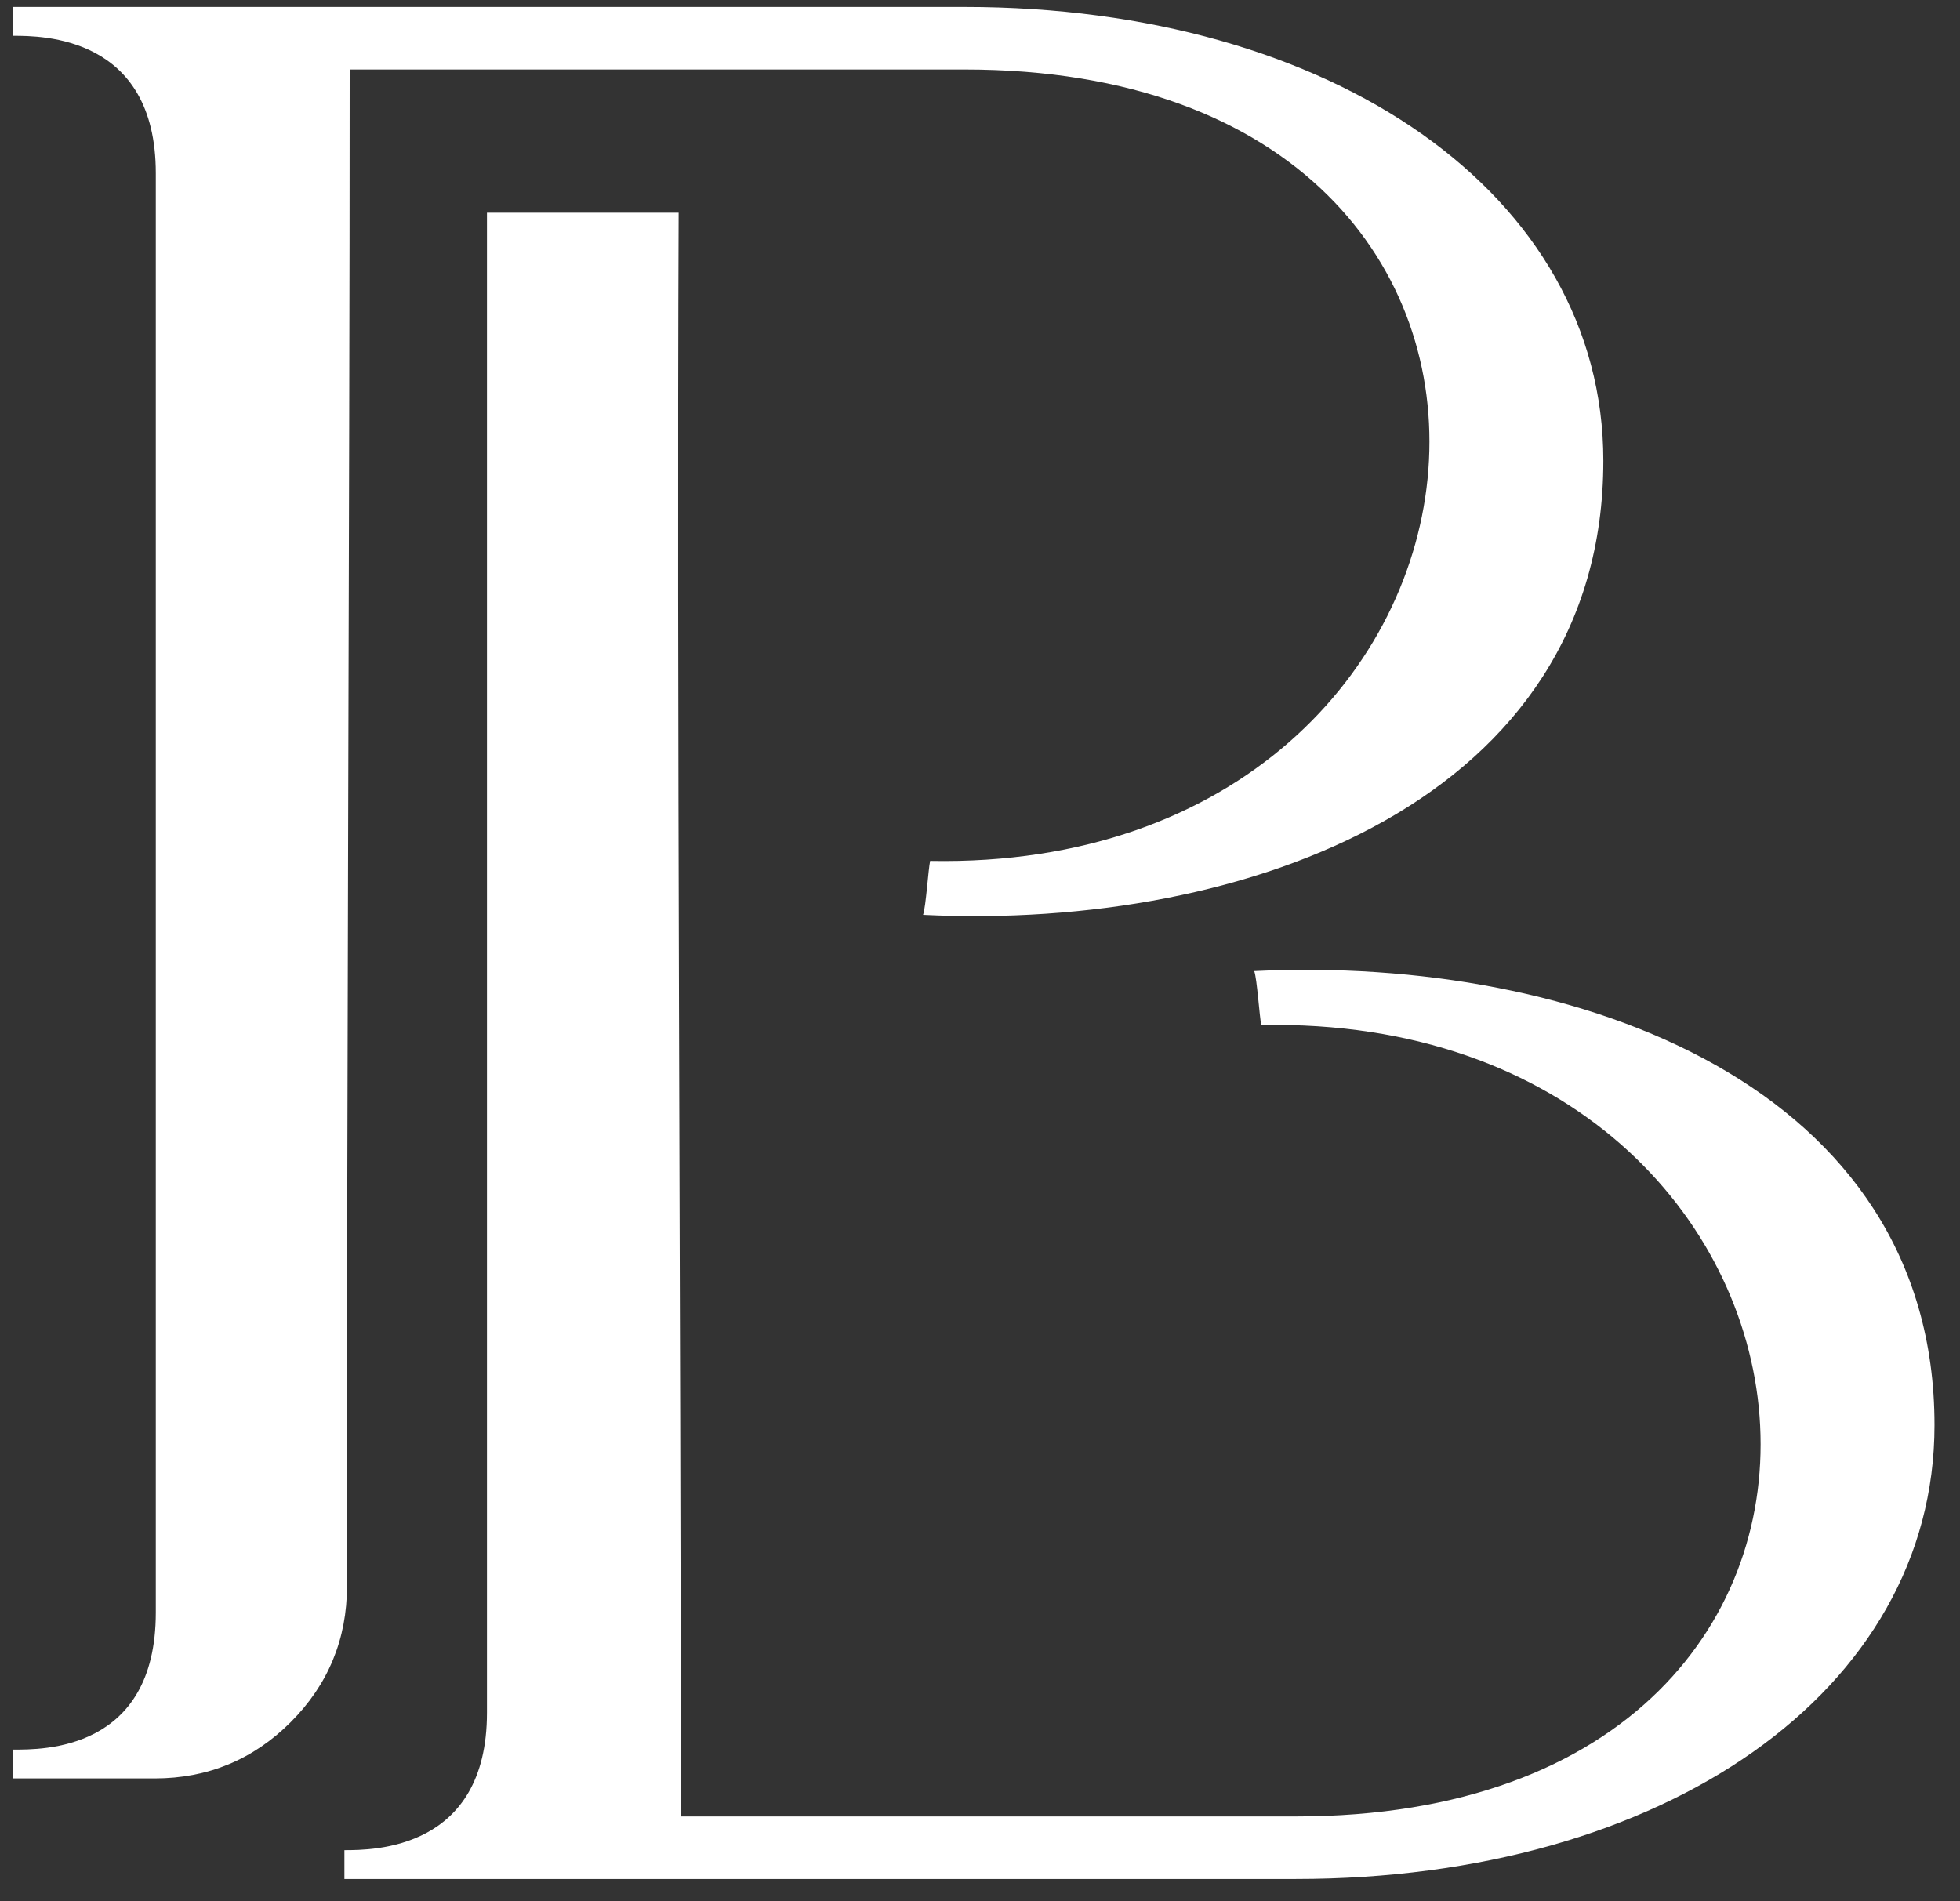 <svg width="67" height="65" viewBox="0 0 67 65" fill="none" xmlns="http://www.w3.org/2000/svg">
<rect x="0" y="0" width="67" height="65" fill="#333333" stroke="none"/>
<g id="_2001749939024">
<path id="Vector" d="M42.875 33.199C42.972 33.472 43.053 34.755 43.115 35.043C64.159 34.641 67.097 62.099 44.299 62.099H23.273C23.273 44.924 23.131 23.779 23.198 7.271H16.646V12.942V17.63V58.553C16.646 63.25 12.748 63.251 11.773 63.251V64.237H44.299C56.87 64.237 66.128 57.823 66.128 48.722C66.128 37.155 53.967 32.658 42.874 33.199H42.875Z" fill="white"/>
<path id="Vector_2" d="M31.554 31.275C31.652 31.002 31.733 29.72 31.795 29.432C52.839 29.834 55.776 2.376 32.979 2.376H11.953C11.953 17.343 11.846 38.923 11.861 54.224C11.863 56.034 11.219 57.592 9.94 58.873C8.66 60.154 7.102 60.799 5.293 60.799H0.453V59.814C1.428 59.814 5.326 59.877 5.326 55.129V5.922C5.326 1.224 1.428 1.224 0.453 1.224V0.238H32.979C45.55 0.238 54.808 6.652 54.808 15.753C54.808 27.32 42.646 31.817 31.554 31.276L31.554 31.275Z" fill="white"/>
</g>
</svg>
